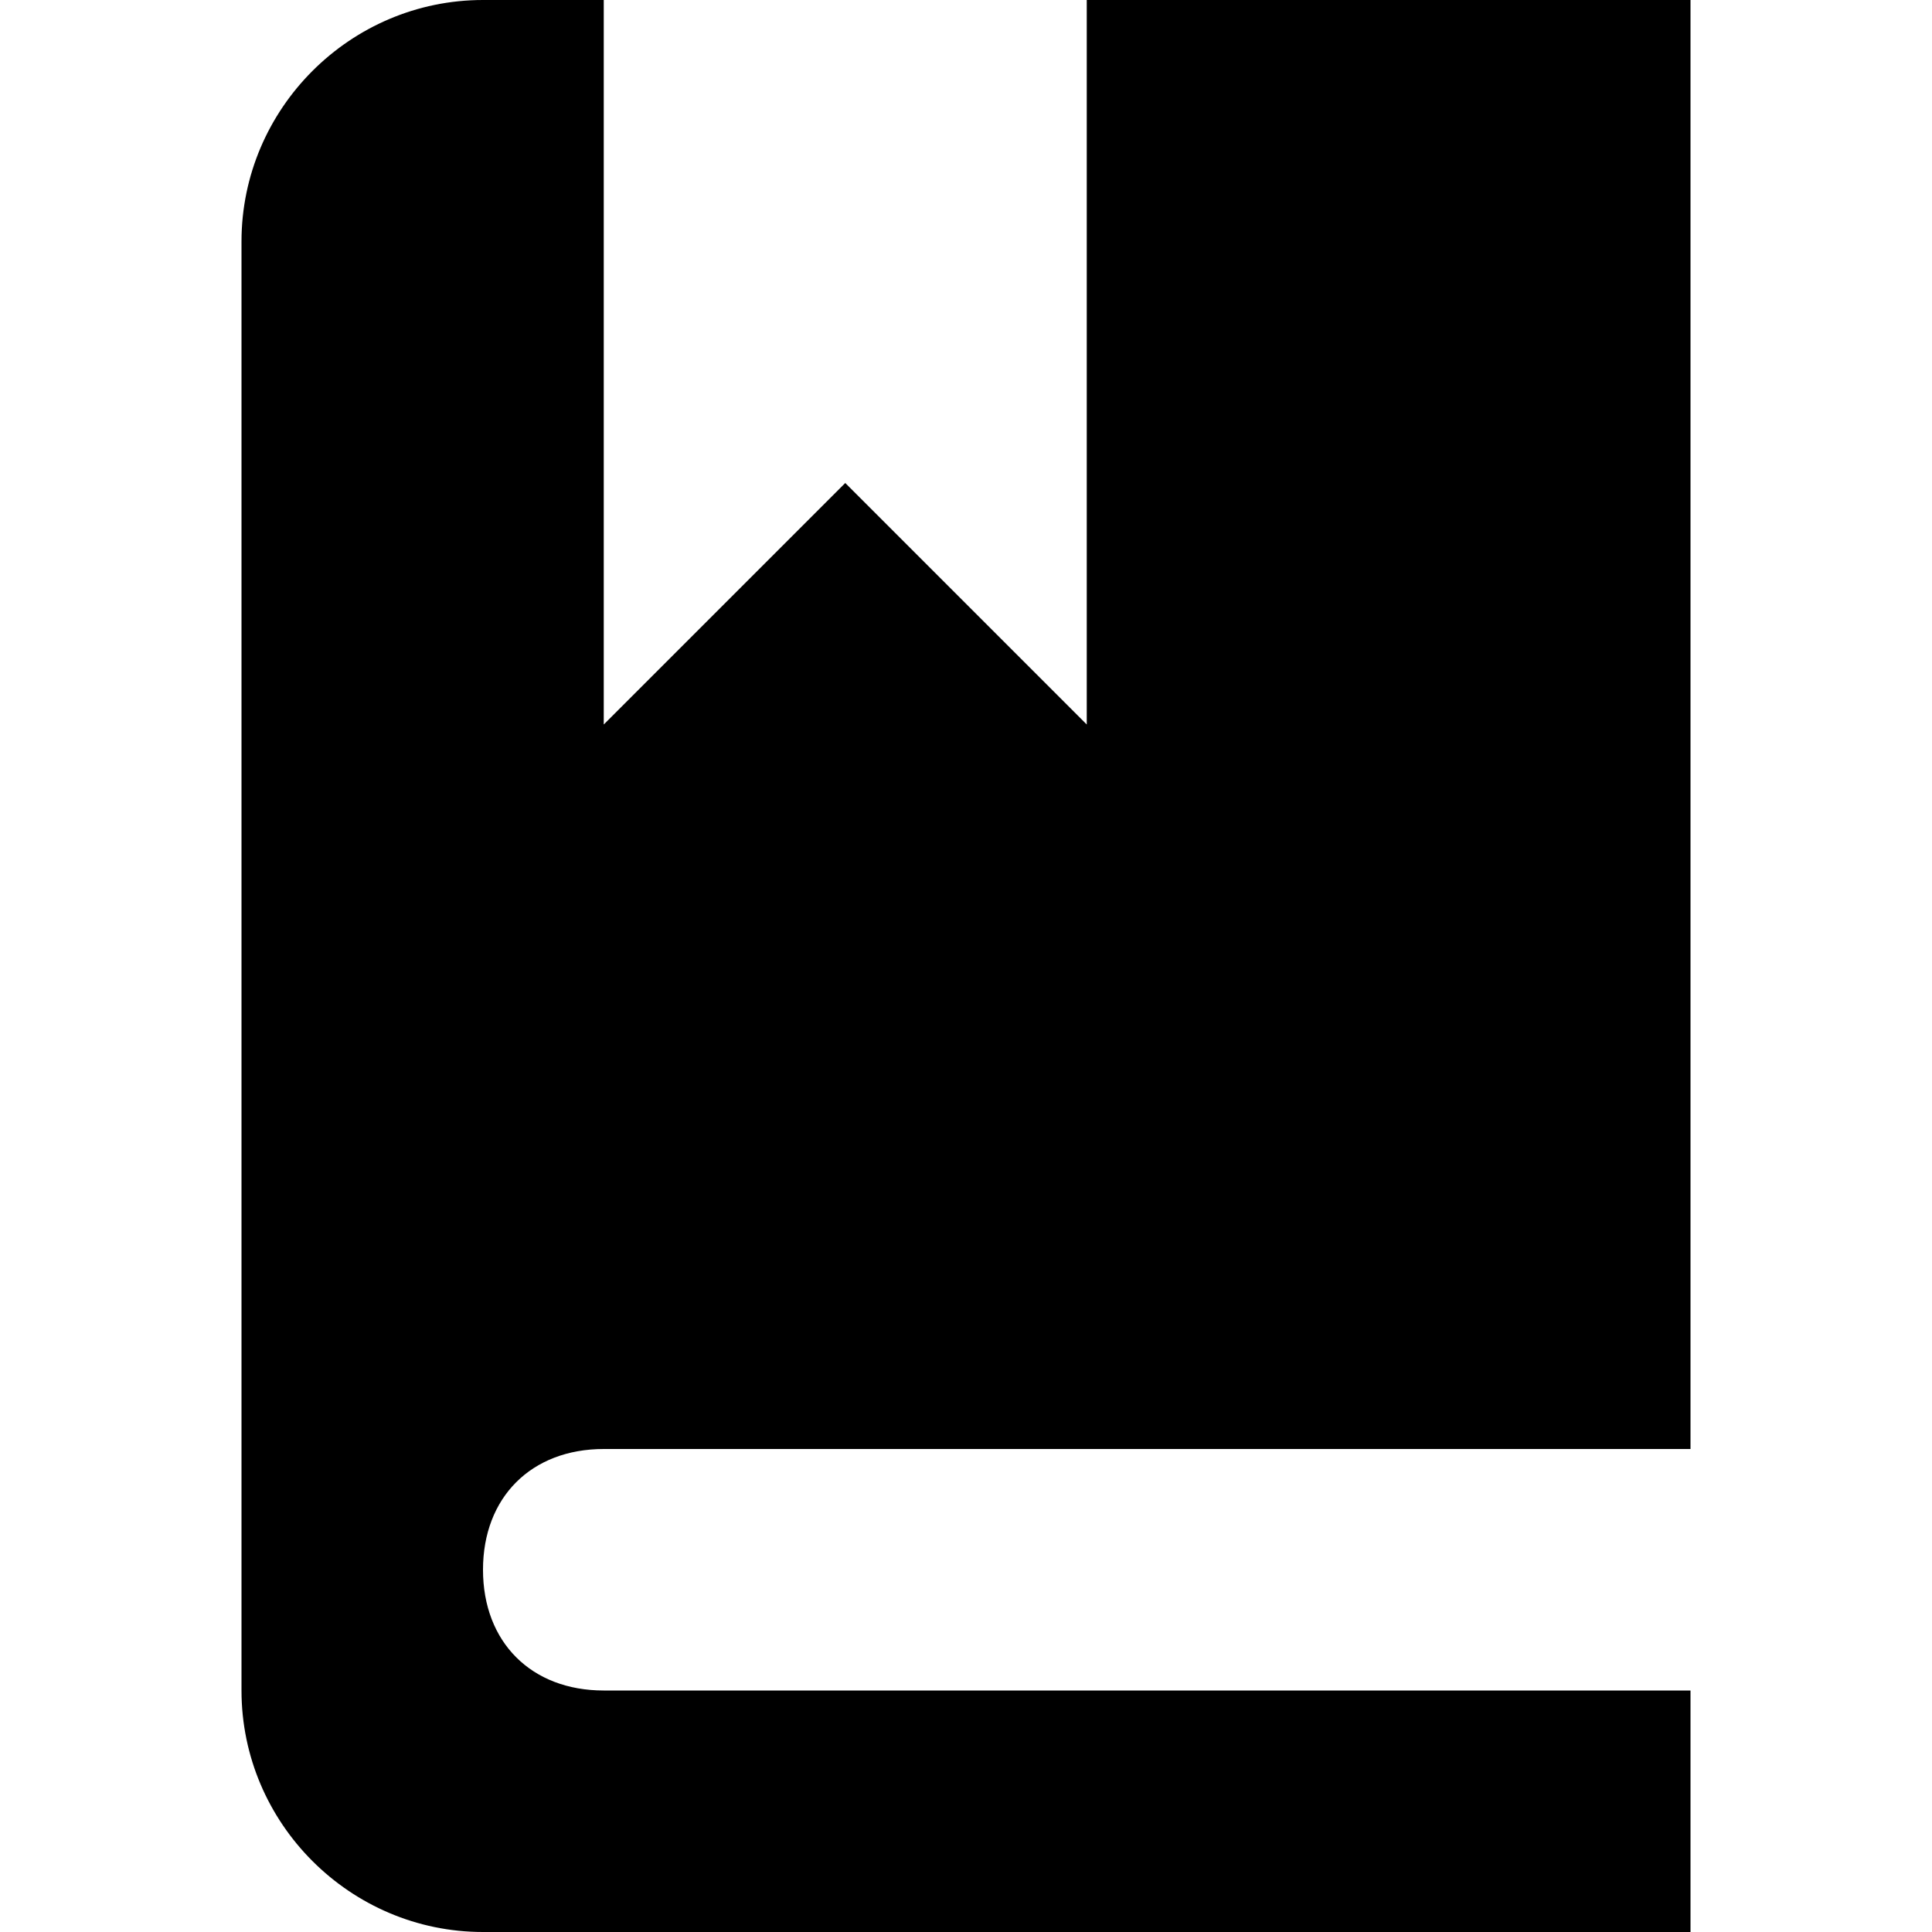<?xml version="1.0" encoding="utf-8"?>

<svg width="800px" height="800px" viewBox="0 0 16 16" version="1.1" xmlns="http://www.w3.org/2000/svg" xmlns:xlink="http://www.w3.org/1999/xlink">
  <rect width="16" height="16" id="icon-bound" fill="none" />
  <path d="M5,12h9V0H9v6L7,4L5,6V0H4C2.9,0,2,0.9,2,2v12c0,1.1,0.9,2,2,2h10v-2H5c-0.6,0-1-0.4-1-1S4.4,12,5,12z" />
</svg>